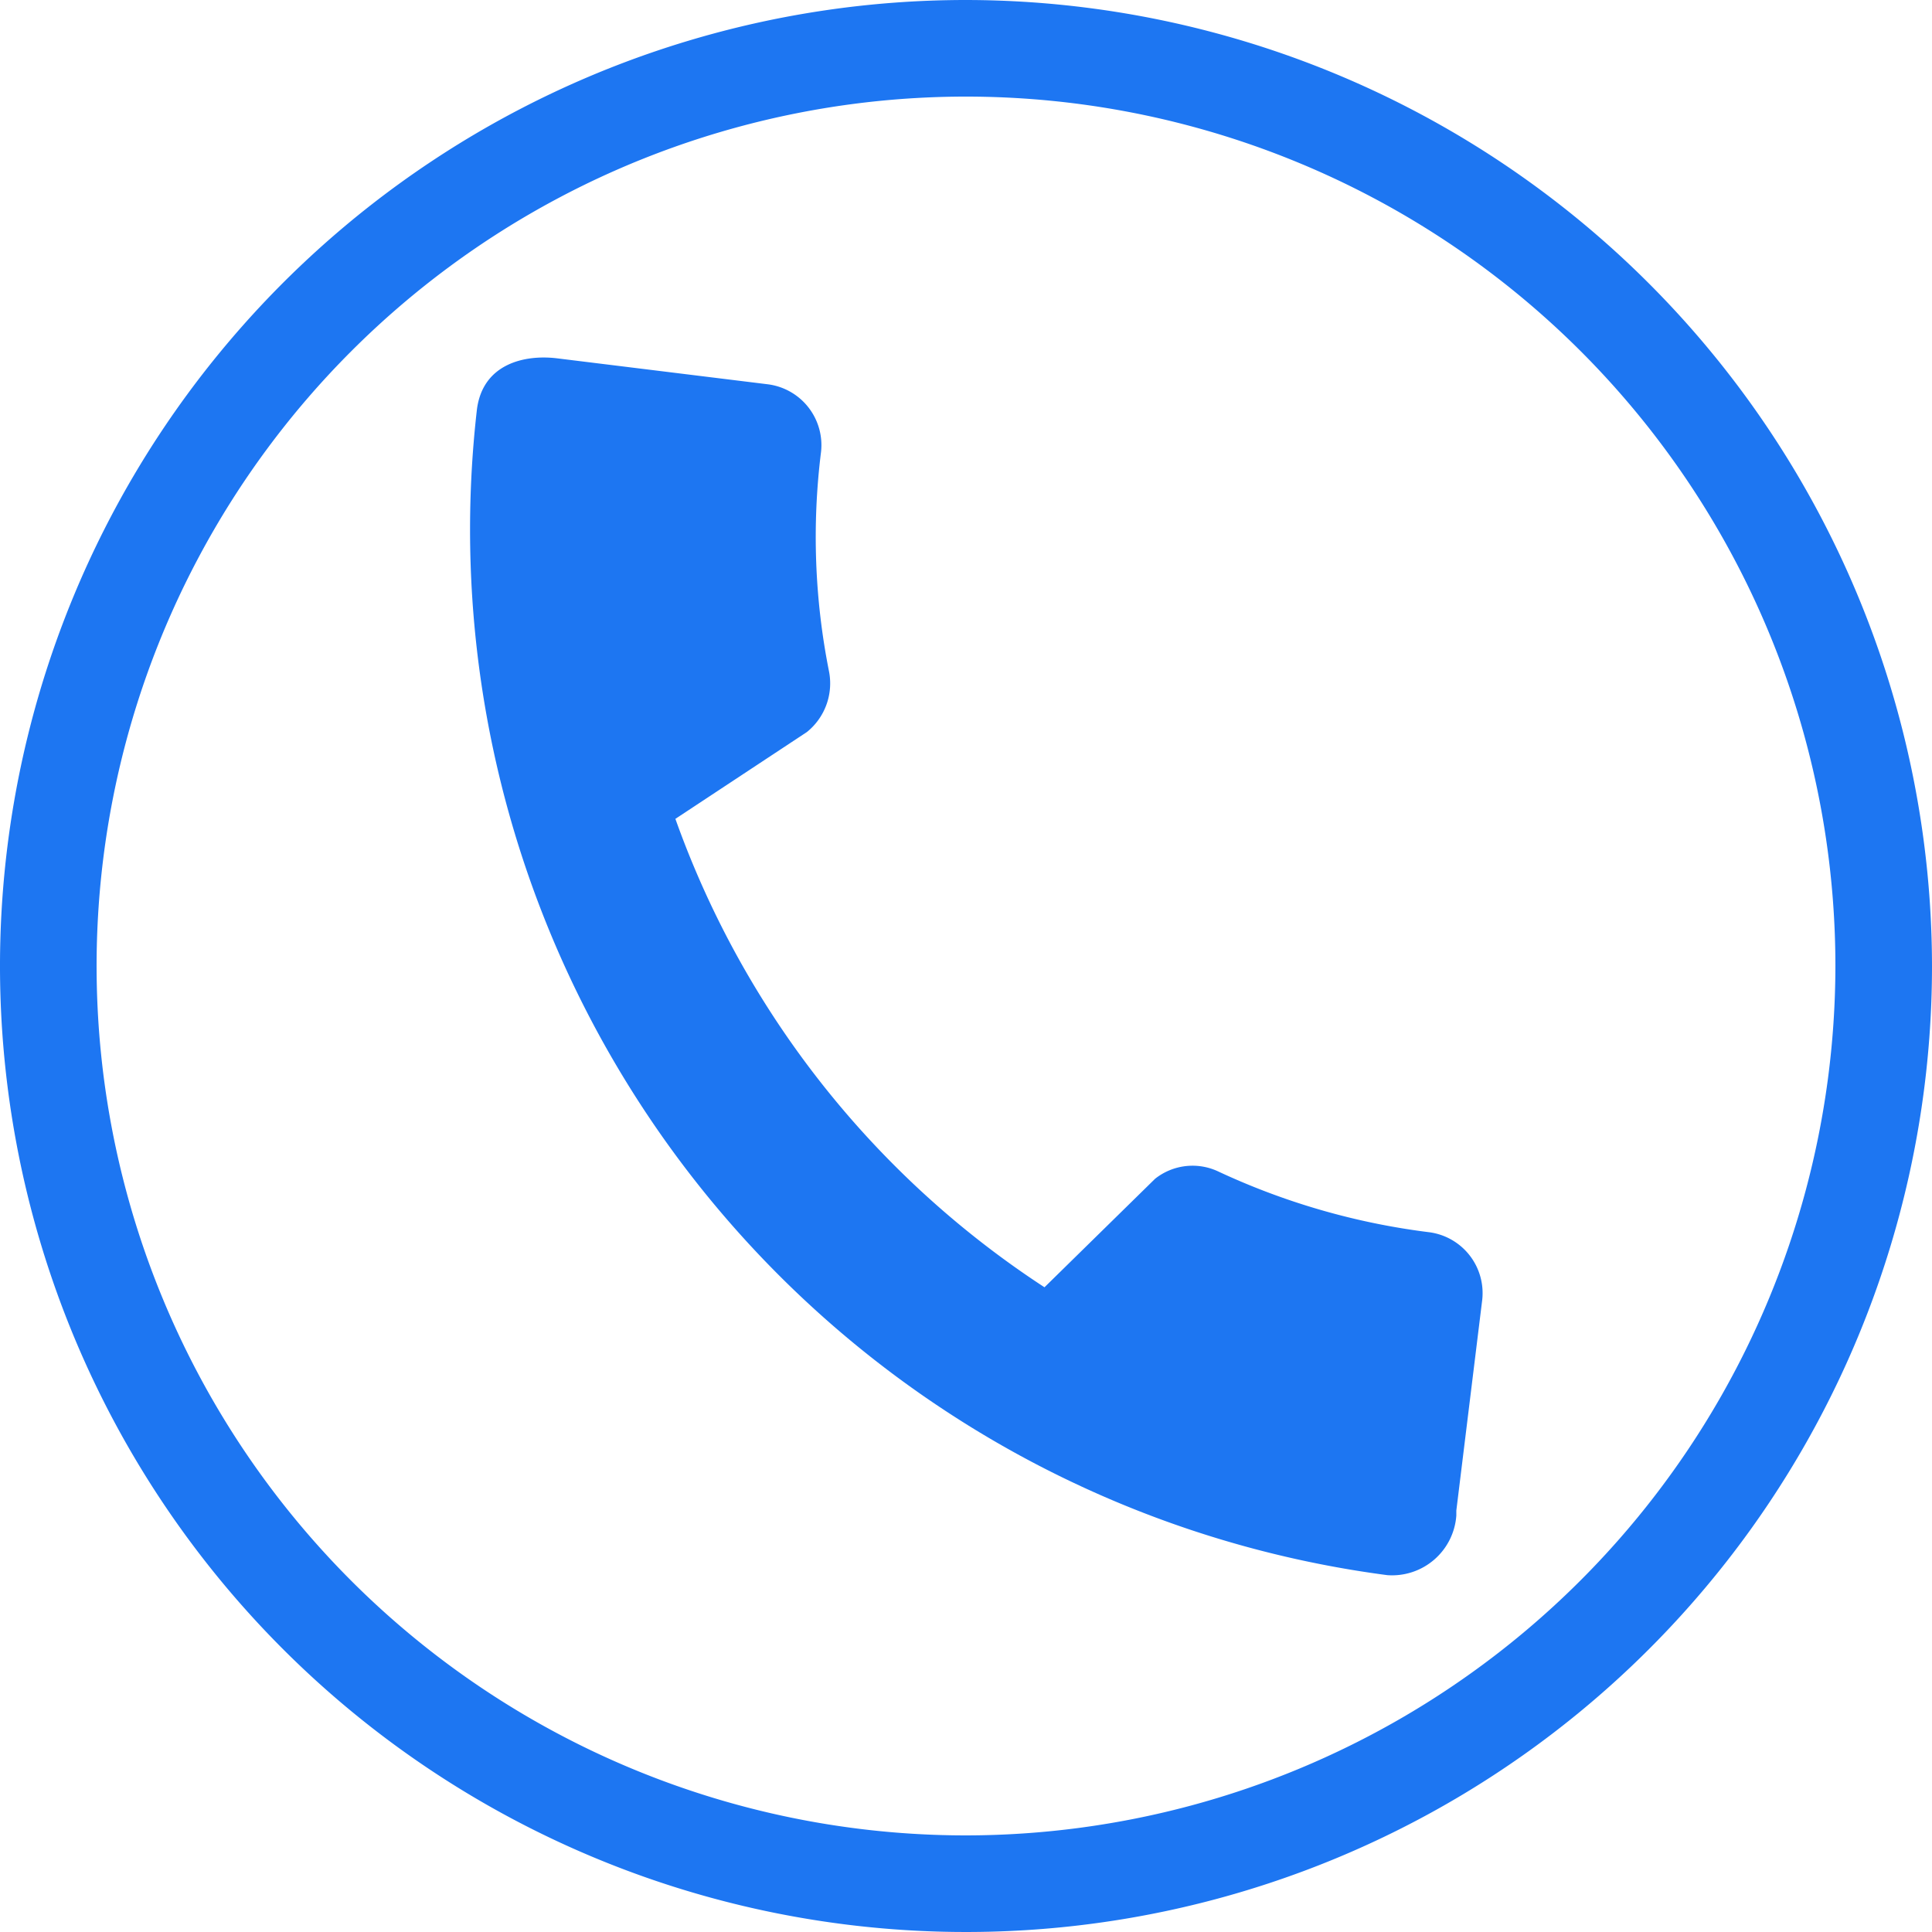 <svg xmlns="http://www.w3.org/2000/svg" width="24" height="24" viewBox="0 0 24 24"><defs><style>.a{fill:#1d76f2;}</style></defs><g transform="translate(-372.813 -460.637)"><path class="a" d="M384.813,460.637a12,12,0,1,0,12,12A12.014,12.014,0,0,0,384.813,460.637Zm0,22.8a10.8,10.8,0,1,1,10.8-10.8A10.812,10.812,0,0,1,384.813,483.437Z" transform="translate(0 0)"/><path class="a" d="M389.6,475.205a8.737,8.737,0,0,1-2.623-.754.749.749,0,0,0-.788.089l-1.374,1.348a11.59,11.59,0,0,1-4.585-5.819l1.633-1.078a.776.776,0,0,0,.276-.75,8.531,8.531,0,0,1-.1-2.728.762.762,0,0,0-.659-.842l-2.622-.323c-.409-.049-.924.072-.994.64a13.1,13.1,0,0,0,11.309,14.476.8.8,0,0,0,.858-.74c0-.022,0-.042,0-.062l.322-2.62A.763.763,0,0,0,389.6,475.205Z" transform="translate(0.973 0.74)"/></g></svg>
